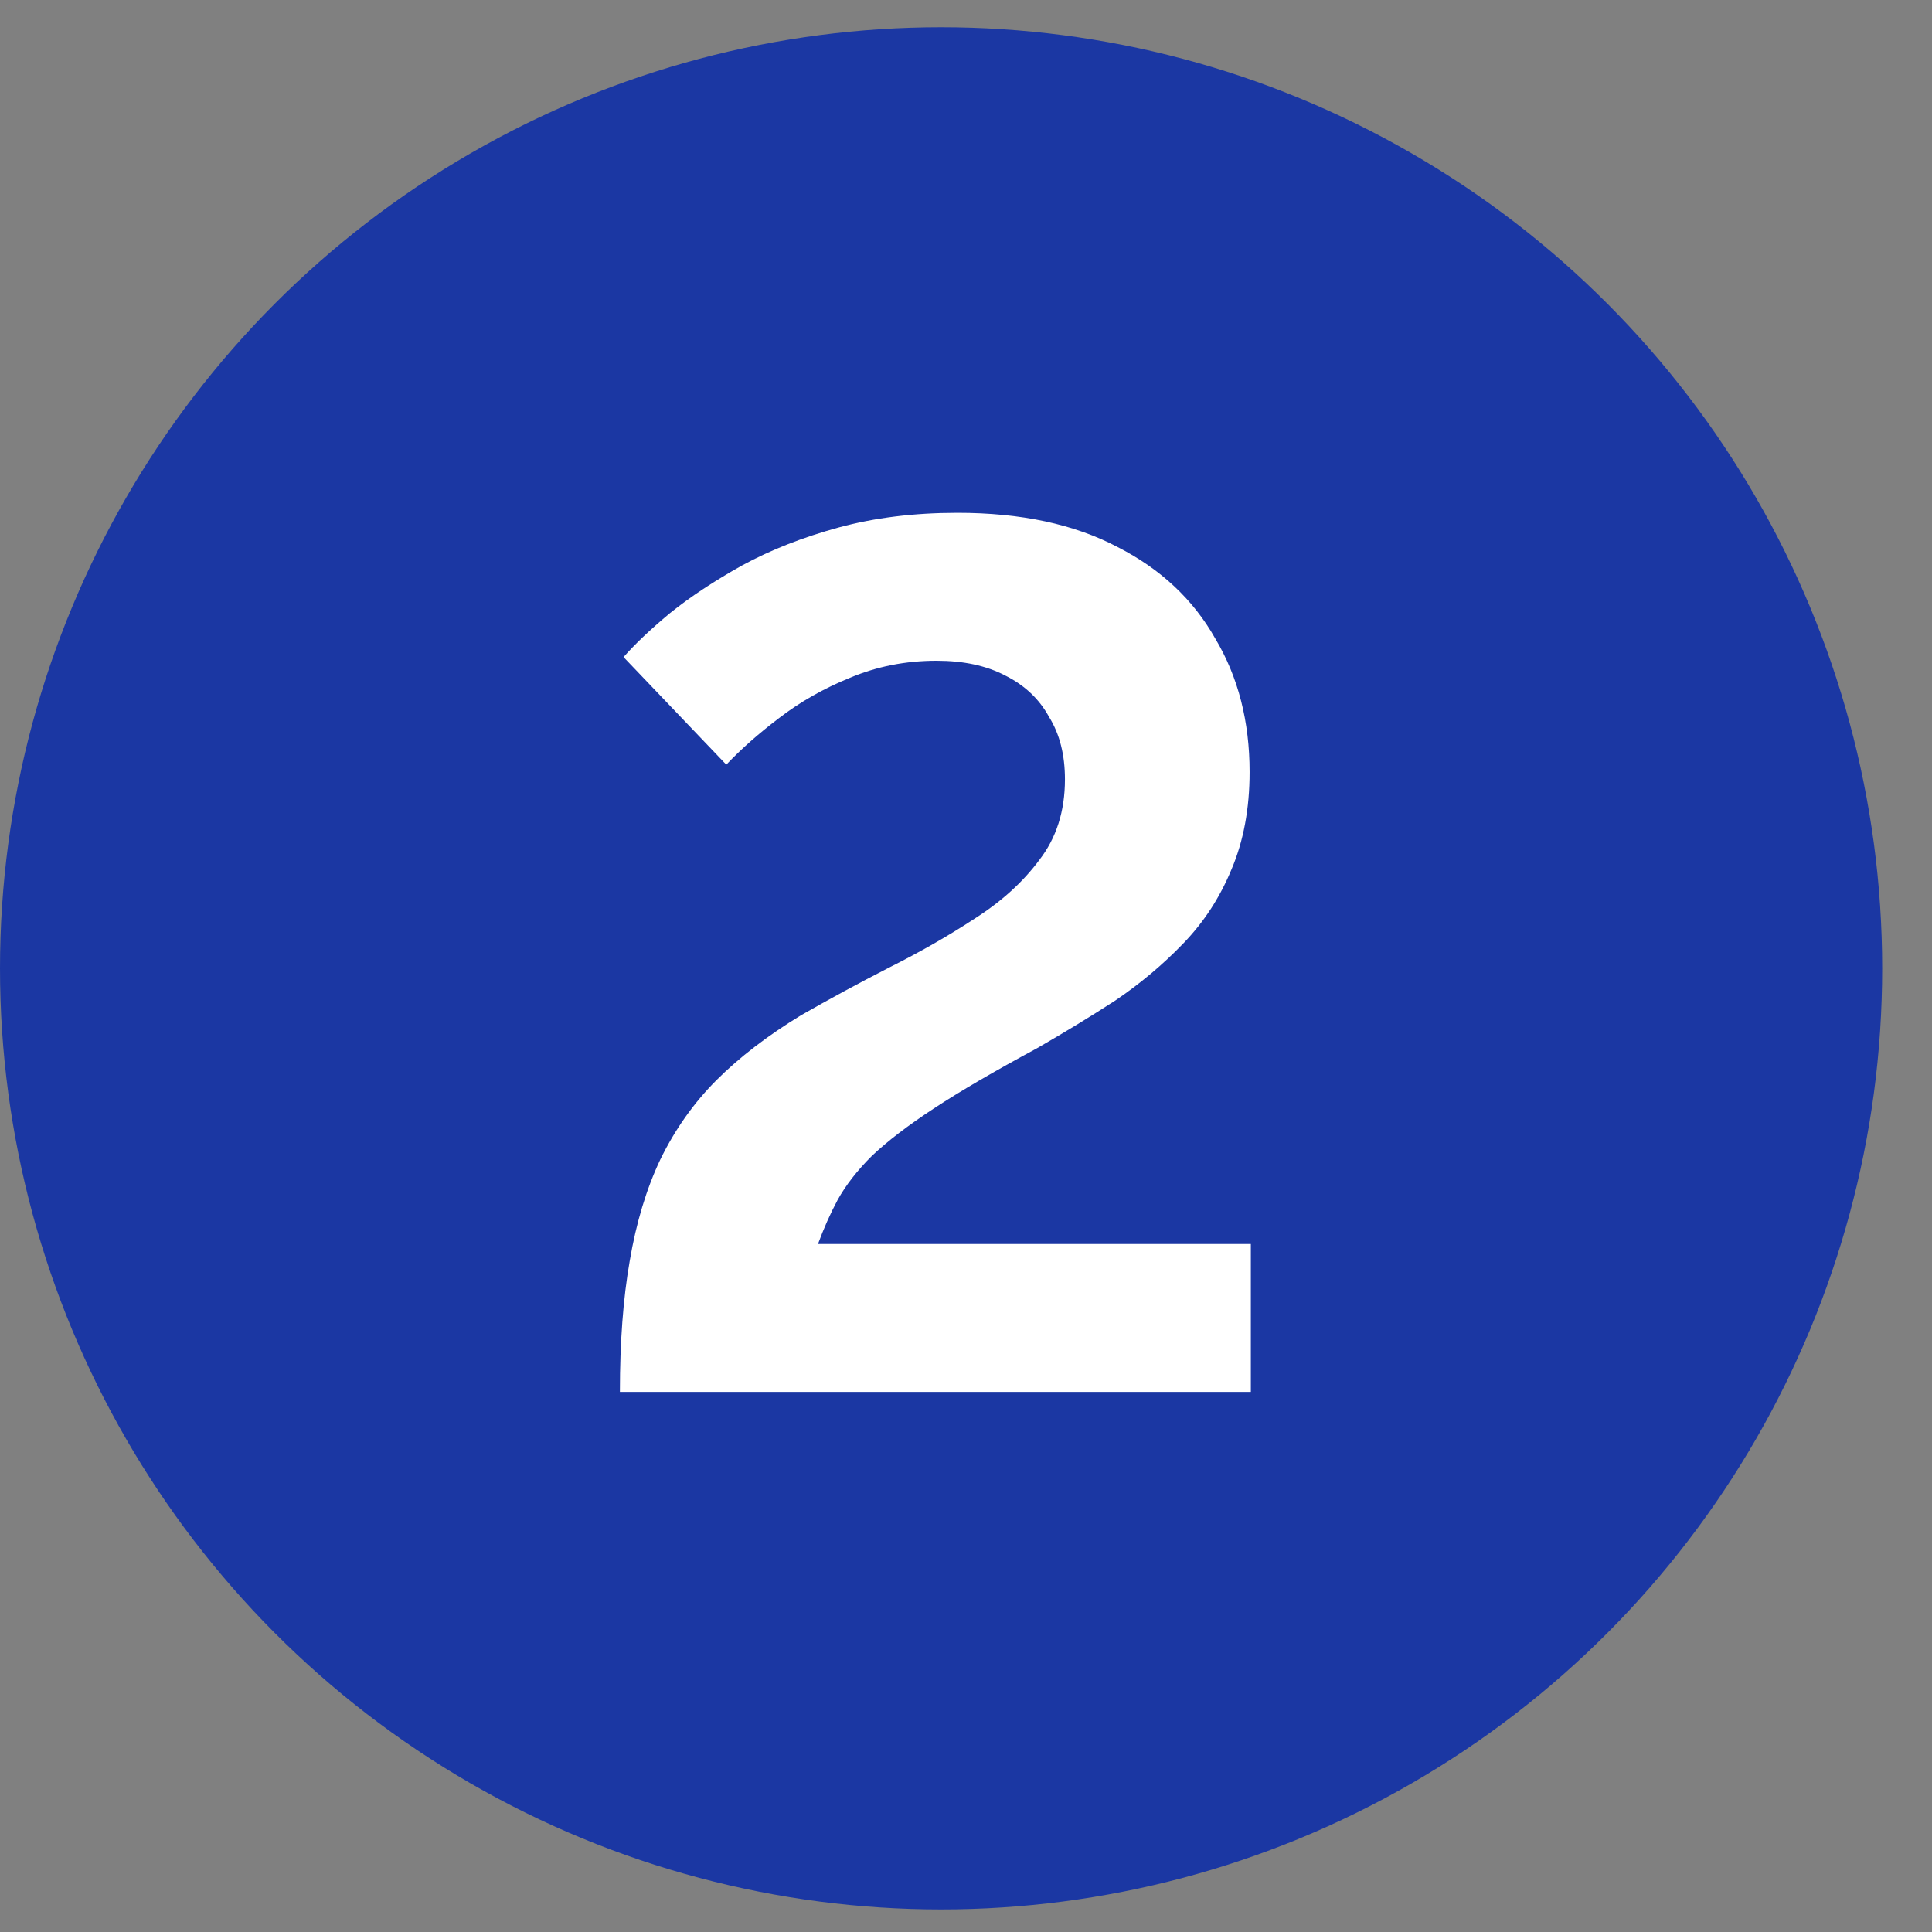 <?xml version="1.0" encoding="UTF-8"?> <svg xmlns="http://www.w3.org/2000/svg" width="28" height="28" viewBox="0 0 28 28" fill="none"><rect x="0" y="0" width="28" height="28" fill="#808080" stroke="none"/> <circle cx="13.639" cy="14.034" r="13.639" fill="#1B37A3"></circle> <path d="M8.984 20.173C8.984 19.452 9.031 18.82 9.126 18.277C9.22 17.721 9.368 17.231 9.569 16.806C9.782 16.369 10.053 15.985 10.384 15.654C10.715 15.323 11.123 15.01 11.607 14.715C12.02 14.479 12.446 14.248 12.883 14.024C13.332 13.799 13.745 13.563 14.123 13.315C14.513 13.067 14.826 12.783 15.062 12.464C15.31 12.145 15.434 11.755 15.434 11.295C15.434 10.94 15.358 10.639 15.204 10.391C15.062 10.131 14.85 9.93 14.566 9.789C14.294 9.647 13.964 9.576 13.574 9.576C13.125 9.576 12.706 9.659 12.316 9.824C11.938 9.978 11.595 10.172 11.288 10.409C10.992 10.633 10.739 10.858 10.526 11.082L9.037 9.523C9.203 9.334 9.427 9.121 9.711 8.885C10.006 8.648 10.355 8.418 10.756 8.194C11.17 7.969 11.636 7.786 12.156 7.644C12.676 7.503 13.249 7.432 13.875 7.432C14.797 7.432 15.57 7.597 16.197 7.928C16.823 8.247 17.295 8.69 17.614 9.257C17.945 9.812 18.11 10.456 18.11 11.188C18.11 11.72 18.022 12.193 17.845 12.606C17.679 13.008 17.449 13.362 17.153 13.669C16.858 13.976 16.527 14.254 16.161 14.502C15.795 14.739 15.417 14.969 15.027 15.193C14.413 15.524 13.916 15.814 13.538 16.062C13.16 16.31 12.859 16.54 12.635 16.753C12.422 16.965 12.257 17.178 12.139 17.391C12.032 17.591 11.938 17.804 11.855 18.029H18.128V20.173H8.984Z" fill="white"></path> </svg> 